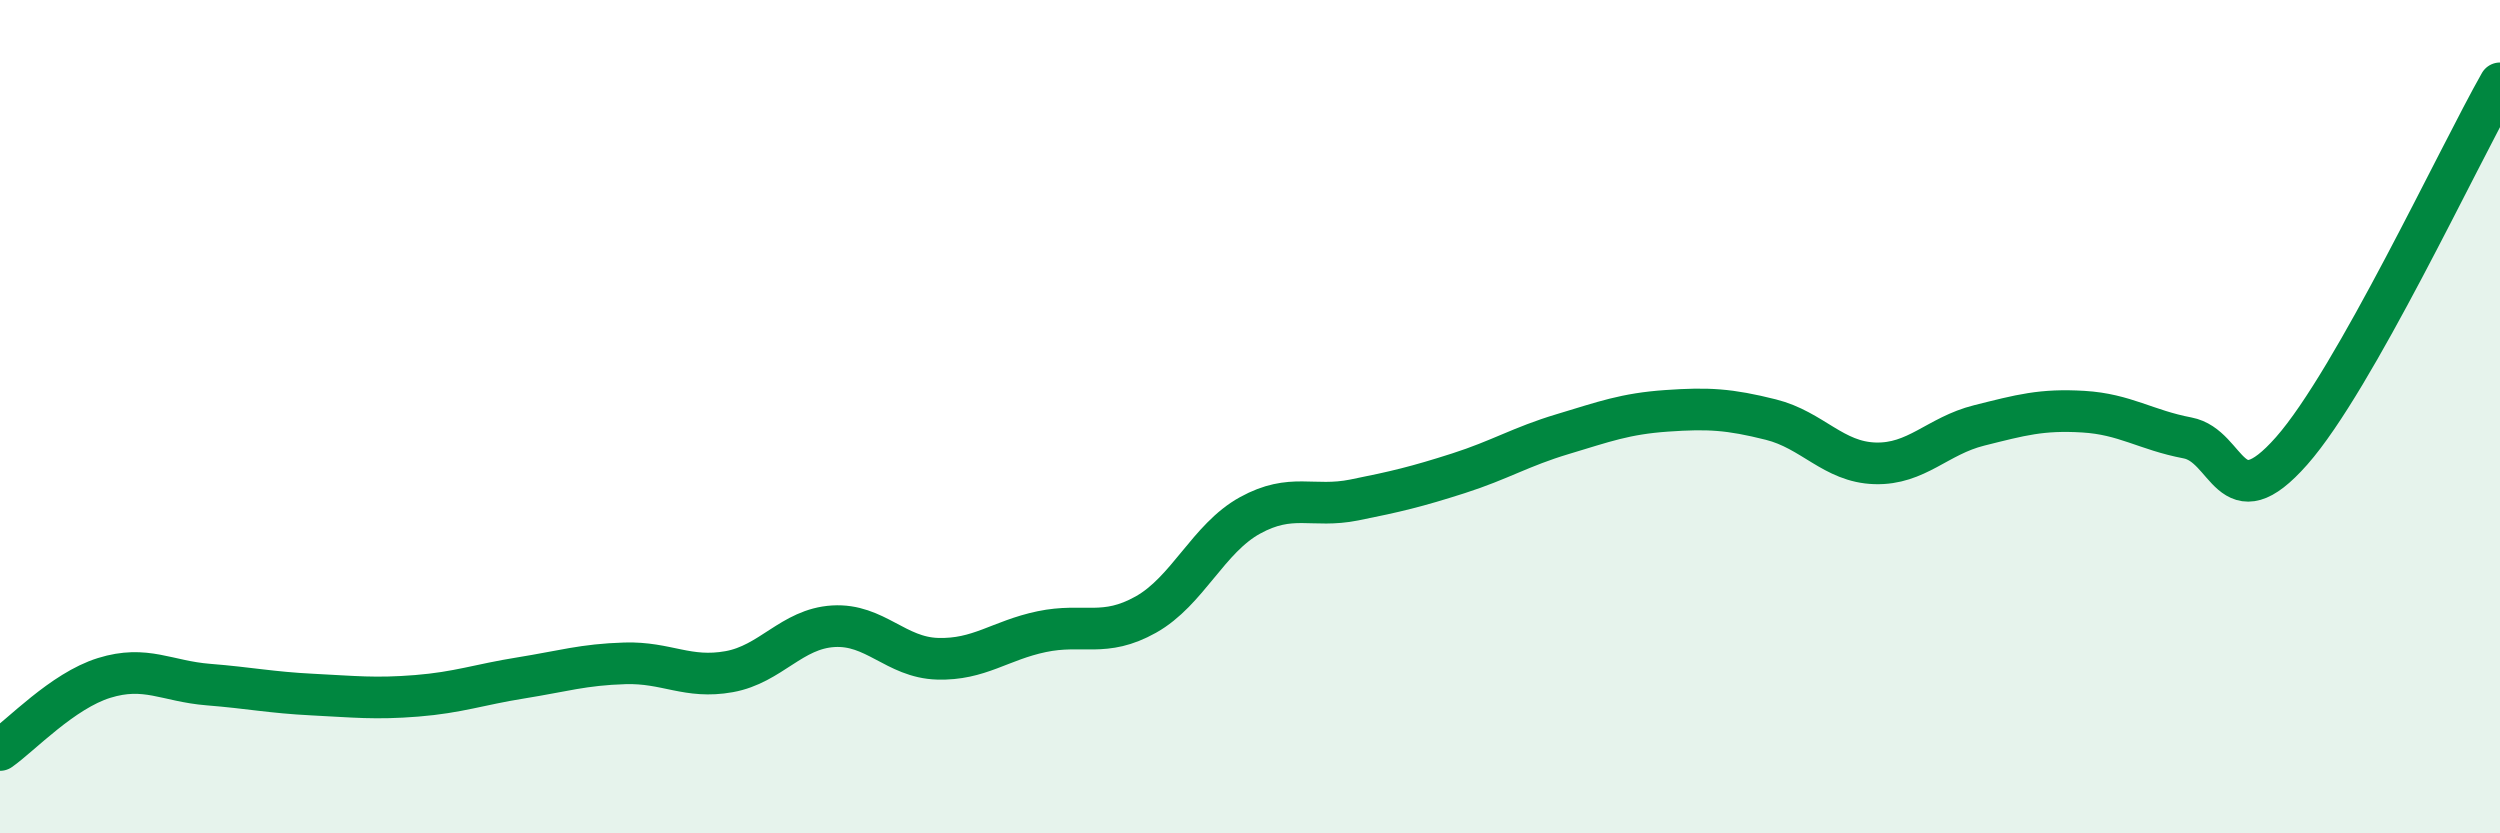 
    <svg width="60" height="20" viewBox="0 0 60 20" xmlns="http://www.w3.org/2000/svg">
      <path
        d="M 0,18 C 0.5,17.65 1.5,16.58 2.5,16.27 C 3.5,15.96 4,16.35 5,16.43 C 6,16.51 6.5,16.62 7.5,16.67 C 8.5,16.72 9,16.78 10,16.7 C 11,16.62 11.5,16.43 12.5,16.27 C 13.5,16.11 14,15.95 15,15.92 C 16,15.89 16.5,16.3 17.5,16.12 C 18.5,15.94 19,15.09 20,15.03 C 21,14.97 21.5,15.78 22.5,15.81 C 23.5,15.84 24,15.37 25,15.16 C 26,14.95 26.5,15.31 27.5,14.75 C 28.5,14.19 29,12.92 30,12.37 C 31,11.82 31.5,12.2 32.5,12 C 33.5,11.8 34,11.68 35,11.36 C 36,11.04 36.5,10.72 37.5,10.42 C 38.5,10.12 39,9.93 40,9.86 C 41,9.79 41.5,9.82 42.5,10.07 C 43.5,10.32 44,11.09 45,11.12 C 46,11.15 46.5,10.46 47.5,10.21 C 48.5,9.96 49,9.82 50,9.88 C 51,9.94 51.5,10.32 52.5,10.51 C 53.5,10.7 53.5,12.52 55,10.82 C 56.5,9.12 59,3.76 60,2L60 20L0 20Z"
        fill="#008740"
        opacity="0.1"
        stroke-linecap="round"
        stroke-linejoin="round"
      />
      <path
        d="M 0,18 C 0.5,17.65 1.5,16.58 2.5,16.27 C 3.5,15.96 4,16.35 5,16.43 C 6,16.51 6.5,16.62 7.5,16.67 C 8.5,16.72 9,16.78 10,16.7 C 11,16.62 11.5,16.43 12.5,16.27 C 13.5,16.11 14,15.95 15,15.92 C 16,15.89 16.5,16.3 17.5,16.12 C 18.5,15.94 19,15.09 20,15.03 C 21,14.97 21.5,15.78 22.5,15.81 C 23.5,15.84 24,15.37 25,15.16 C 26,14.95 26.5,15.31 27.5,14.75 C 28.5,14.19 29,12.92 30,12.37 C 31,11.82 31.5,12.2 32.5,12 C 33.5,11.8 34,11.68 35,11.36 C 36,11.04 36.5,10.72 37.5,10.42 C 38.5,10.12 39,9.93 40,9.86 C 41,9.79 41.5,9.82 42.5,10.07 C 43.5,10.32 44,11.09 45,11.12 C 46,11.15 46.5,10.46 47.5,10.21 C 48.5,9.96 49,9.82 50,9.88 C 51,9.94 51.5,10.32 52.5,10.51 C 53.5,10.7 53.5,12.52 55,10.82 C 56.5,9.12 59,3.76 60,2"
        stroke="#008740"
        stroke-width="1"
        fill="none"
        stroke-linecap="round"
        stroke-linejoin="round"
      />
    </svg>
  
